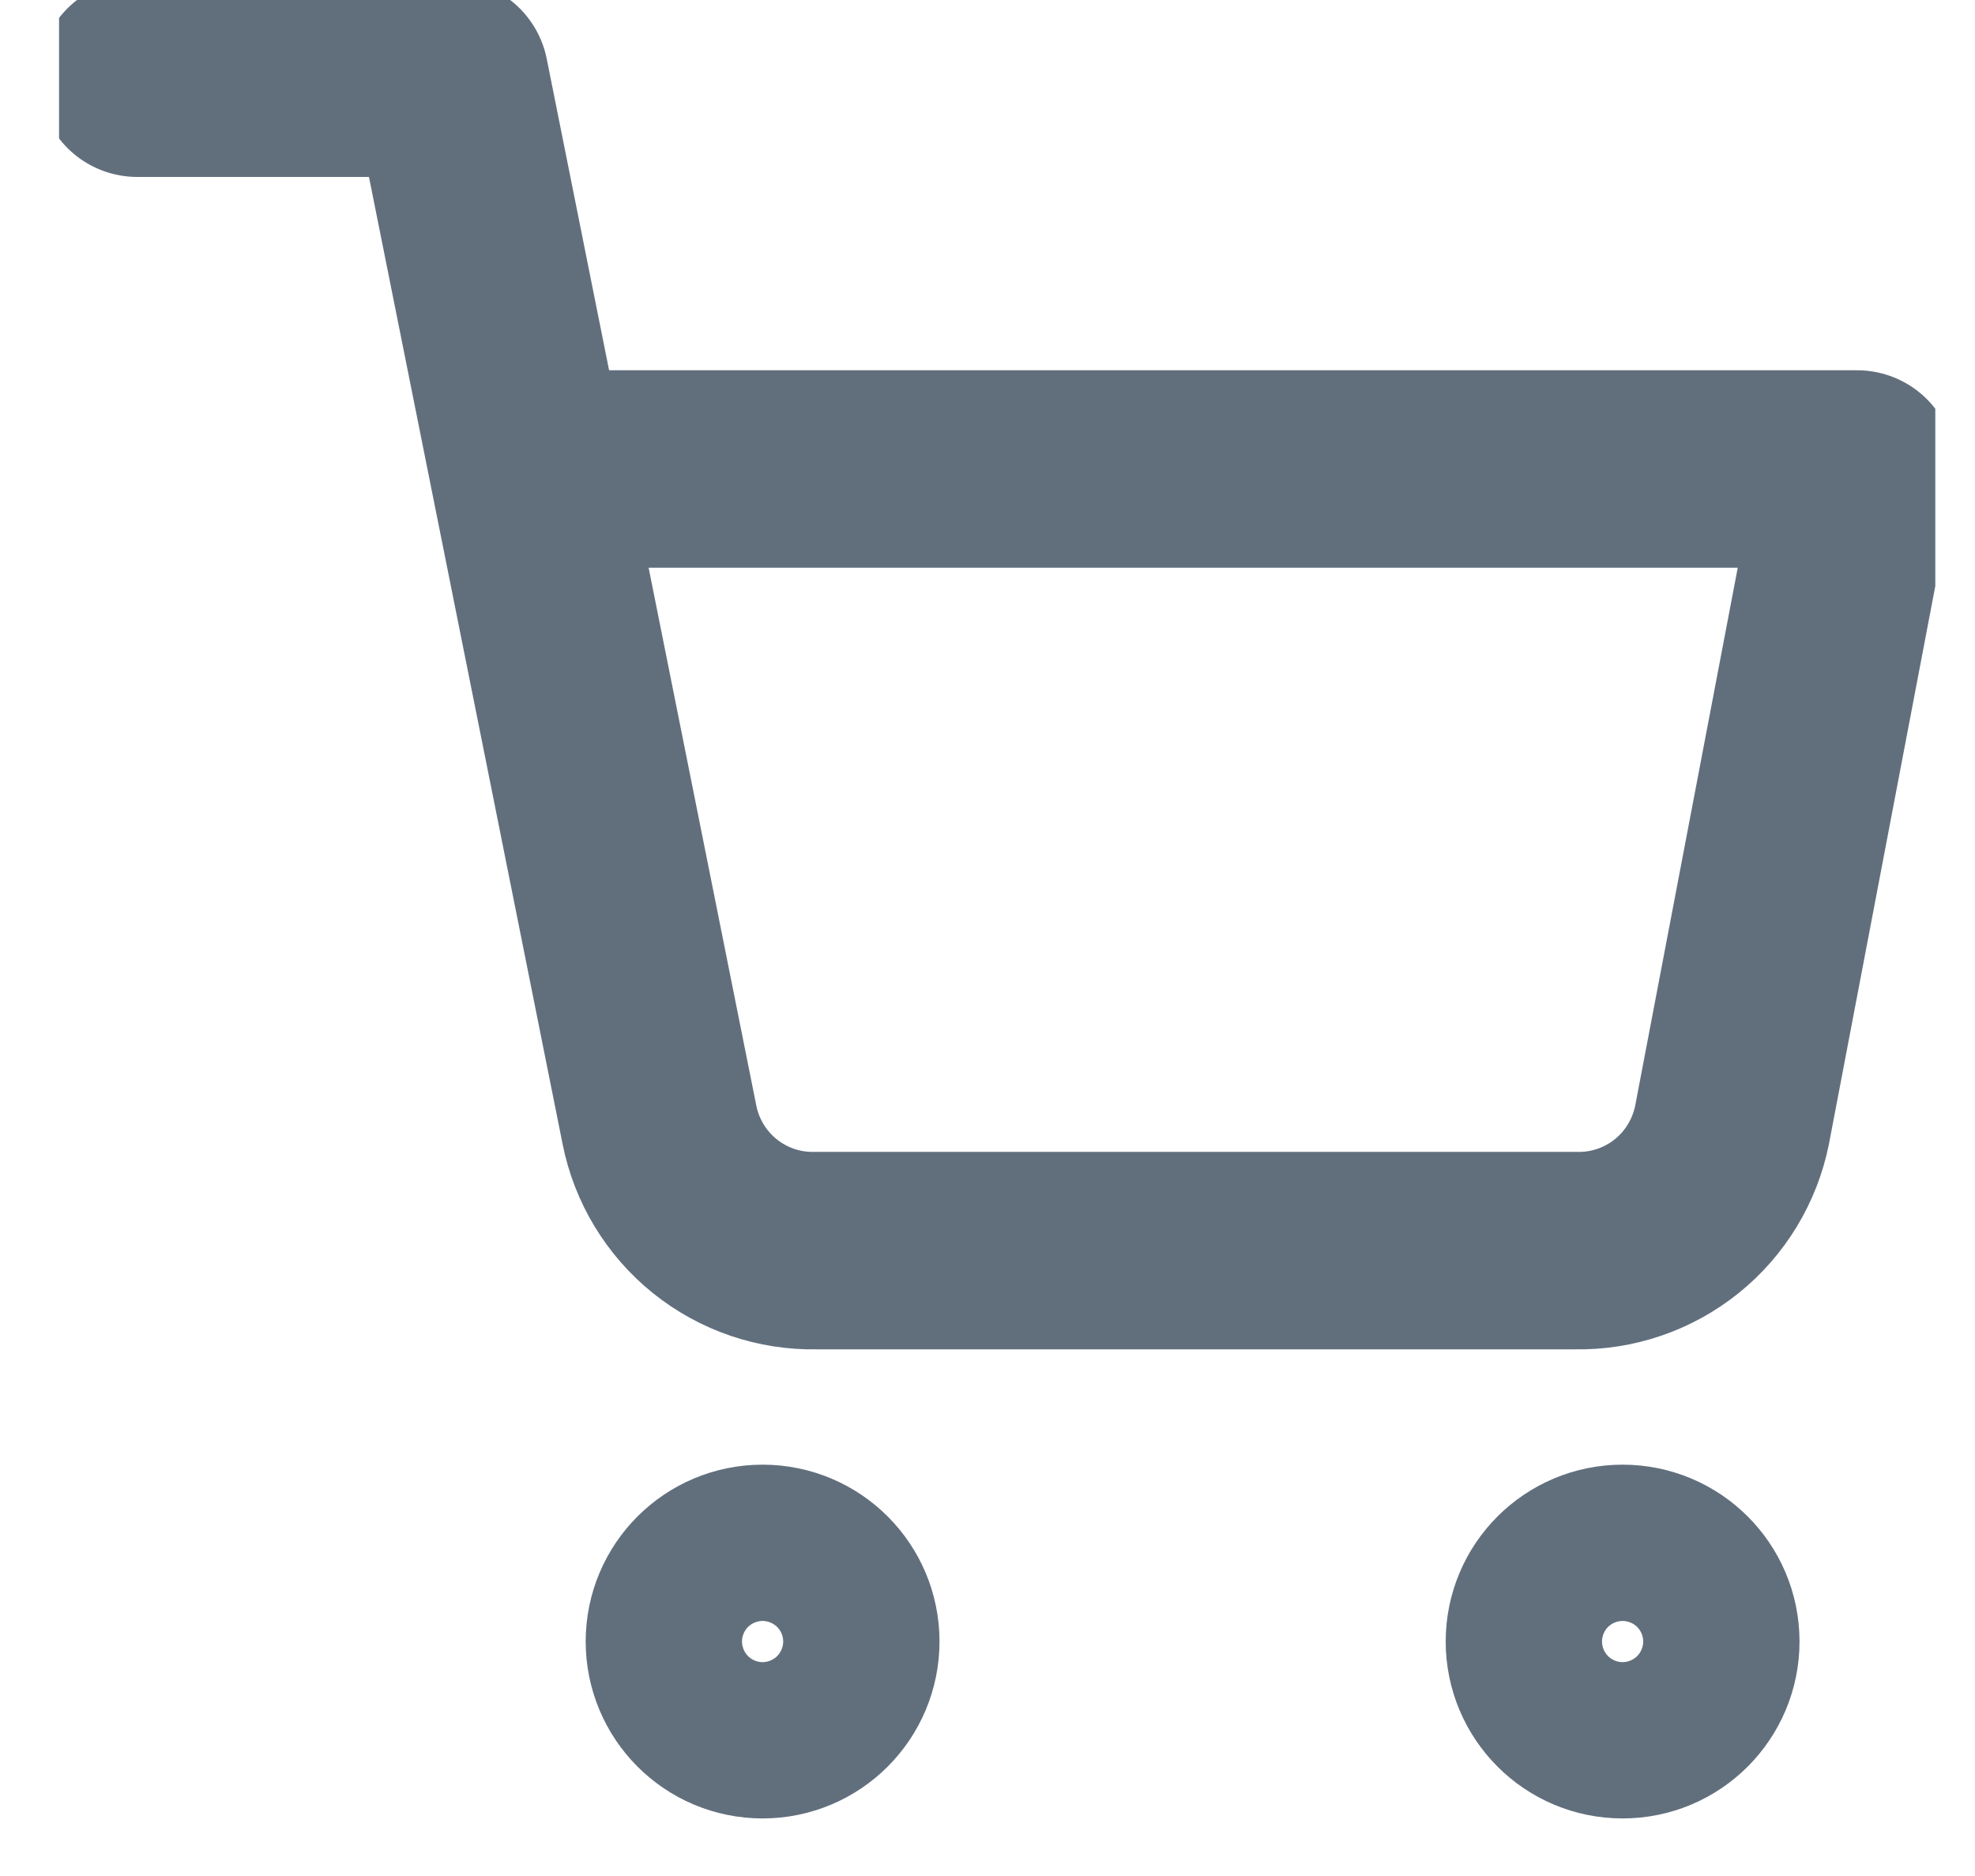 <svg width="20" height="19" viewBox="0 0 20 19" fill="none" xmlns="http://www.w3.org/2000/svg">
<g clip-path="url(#clip0_1795_52385)">
<path d="M7.722 17.417C8.16 17.417 8.514 17.062 8.514 16.625C8.514 16.188 8.16 15.834 7.722 15.834C7.285 15.834 6.931 16.188 6.931 16.625C6.931 17.062 7.285 17.417 7.722 17.417Z" stroke="#616F7D" stroke-width="2" stroke-linecap="round" stroke-linejoin="round"/>
<path d="M16.431 17.417C16.869 17.417 17.223 17.062 17.223 16.625C17.223 16.188 16.869 15.834 16.431 15.834C15.994 15.834 15.64 16.188 15.64 16.625C15.64 17.062 15.994 17.417 16.431 17.417Z" stroke="#616F7D" stroke-width="2" stroke-linecap="round" stroke-linejoin="round"/>
<path d="M1.39 0.792H4.556L6.678 11.392C6.75 11.756 6.949 12.084 7.238 12.317C7.528 12.55 7.89 12.674 8.261 12.666H15.956C16.328 12.674 16.69 12.55 16.98 12.317C17.269 12.084 17.467 11.756 17.54 11.392L18.806 4.75H5.348" stroke="#616F7D" stroke-width="2" stroke-linecap="round" stroke-linejoin="round"/>
</g>
<defs>
<clipPath id="clip0_1795_52385">
<rect width="19" height="19" fill="white" transform="translate(0.598)"/>
</clipPath>
</defs>
</svg>
